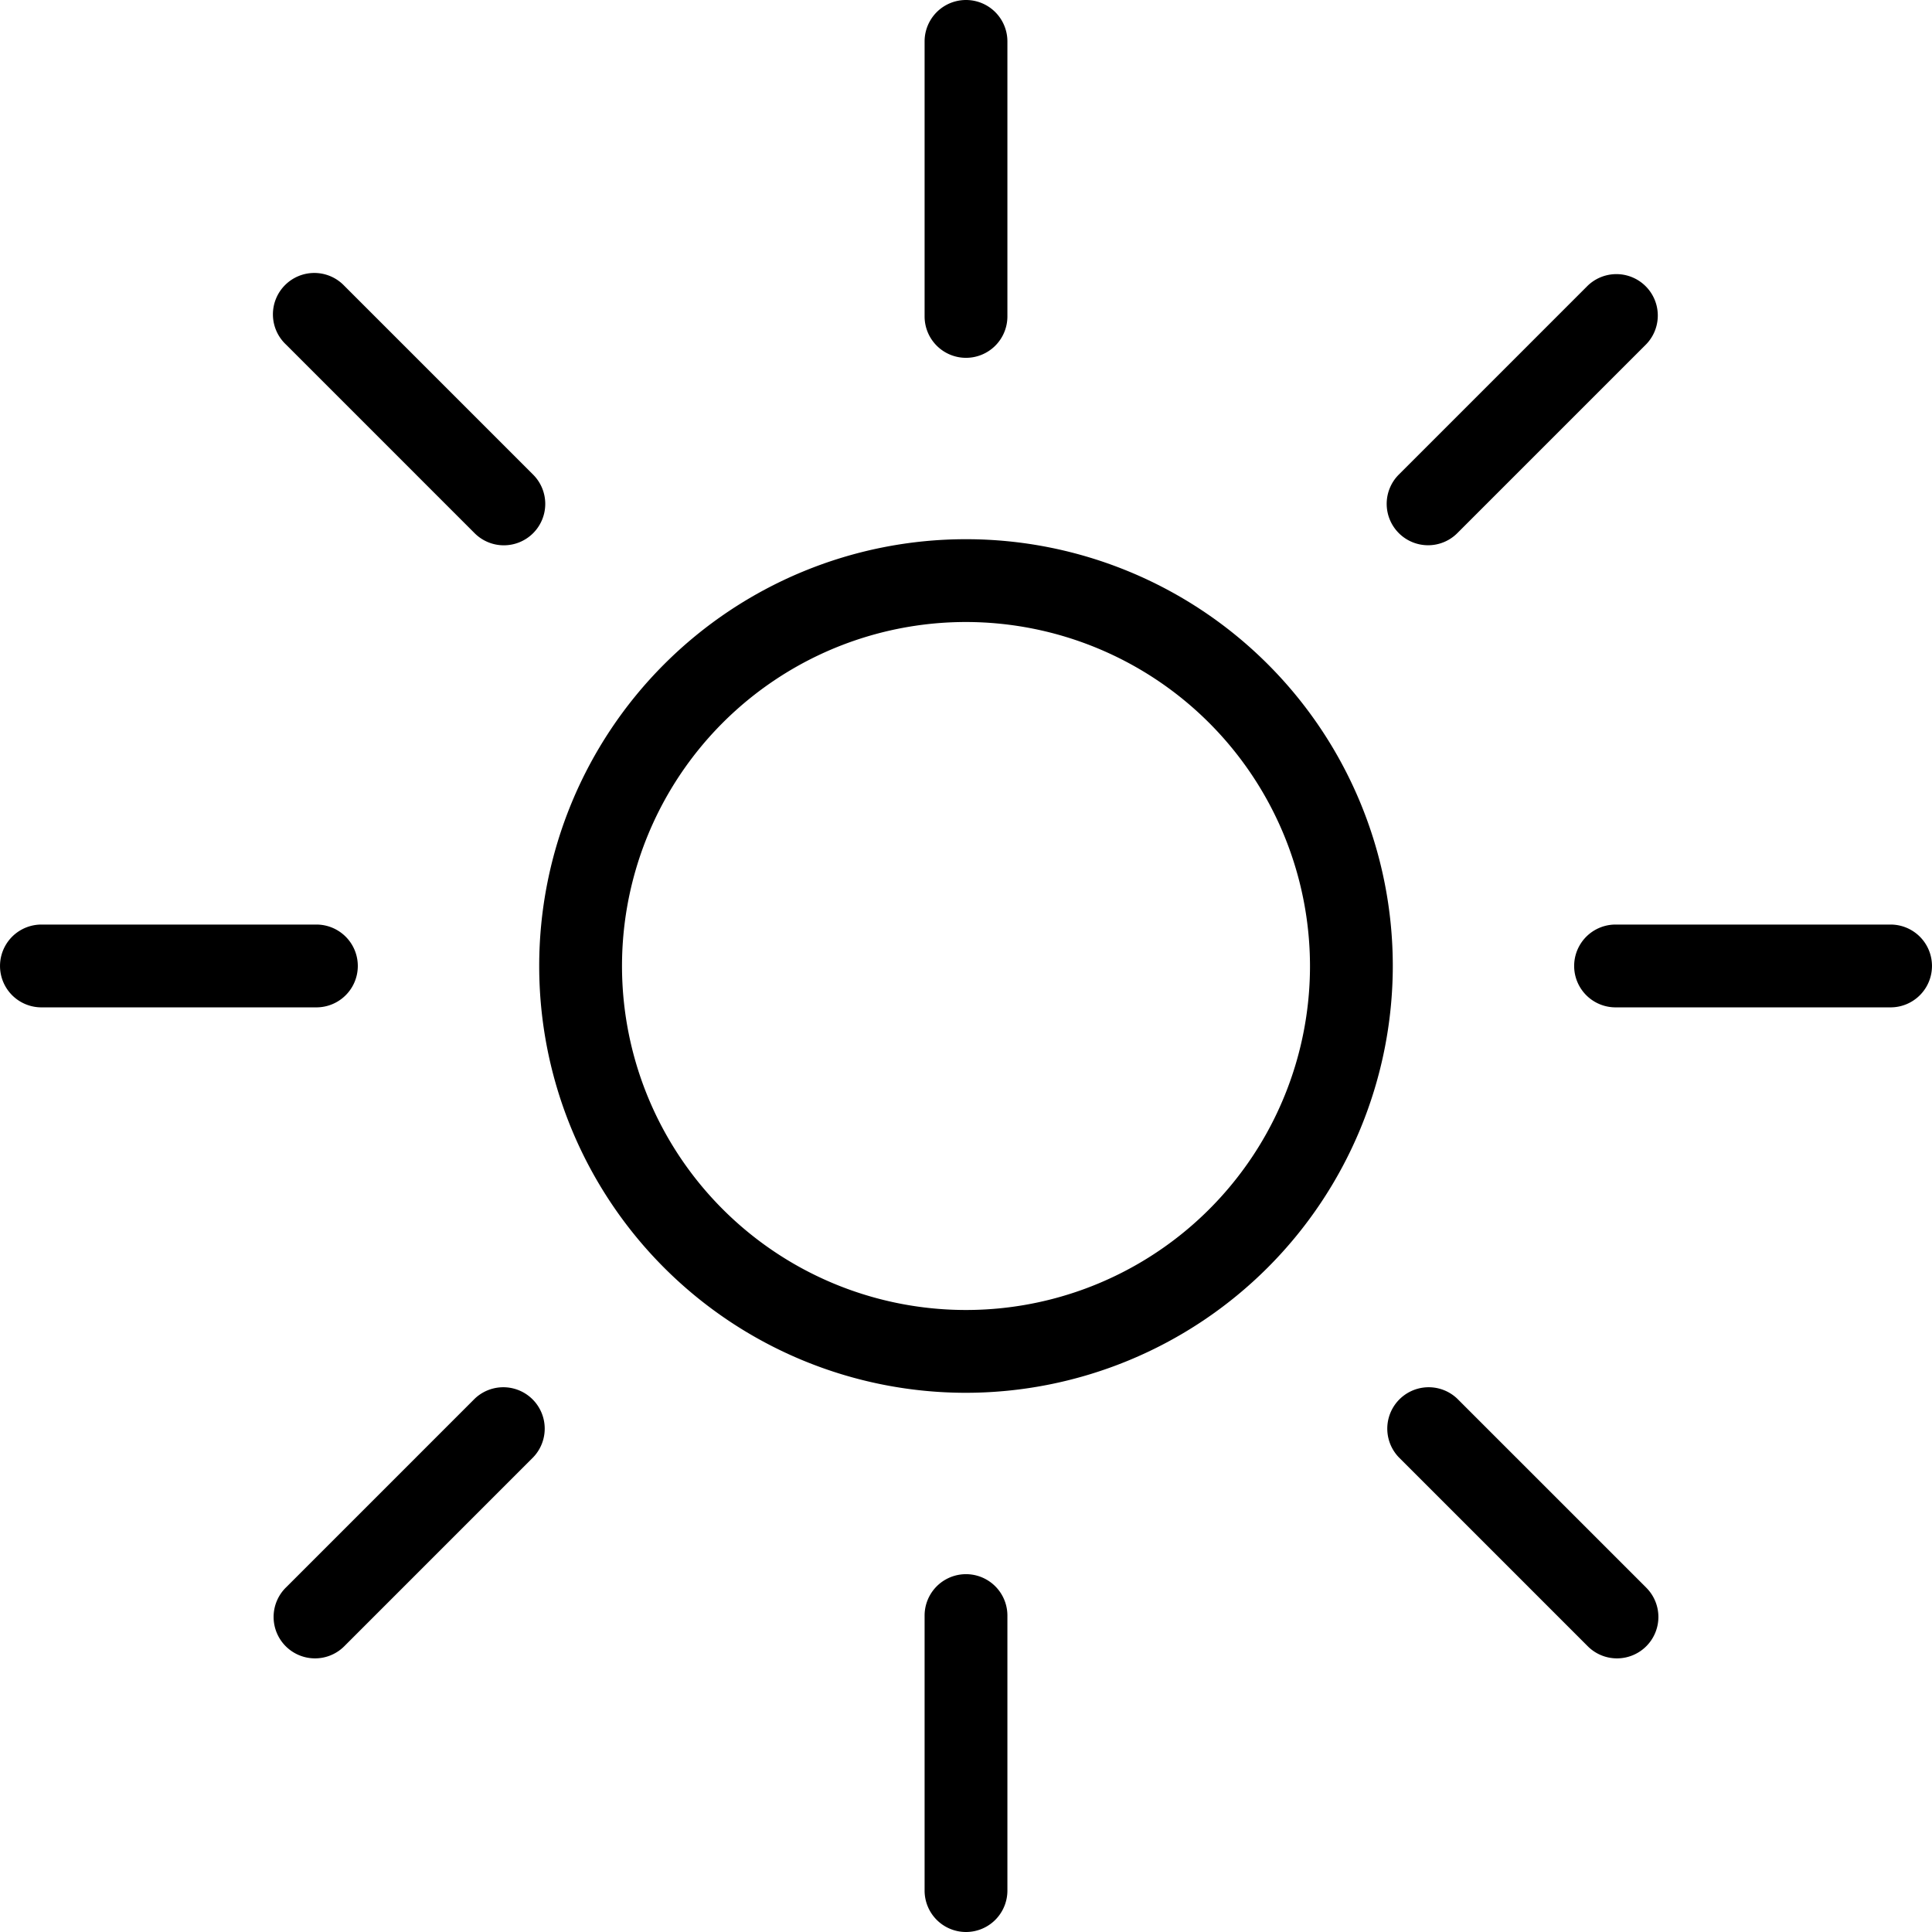 <svg xmlns="http://www.w3.org/2000/svg" id="Layer_1" data-name="Layer 1" viewBox="0 0 100 100"><title>cseed_brightness</title><path d="M50,72.091a22.091,22.091,0,1,1,22.091-22.092A22.117,22.117,0,0,1,50,72.091ZM50,32.195A17.805,17.805,0,1,0,67.805,49.999,17.824,17.824,0,0,0,50,32.195Z"></path><path d="M50,18.521a2.143,2.143,0,0,1-2.143-2.143V2.143a2.143,2.143,0,1,1,4.286,0V16.378A2.143,2.143,0,0,1,50,18.521Z"></path><path d="M97.856,52.141H83.621a2.143,2.143,0,0,1,0-4.286h14.235a2.143,2.143,0,0,1,0,4.286Z"></path><path d="M73.917,28.222a2.143,2.143,0,0,1-1.515-3.658l9.779-9.779a2.143,2.143,0,0,1,3.03,3.03l-9.779,9.779A2.136,2.136,0,0,1,73.917,28.222Z"></path><path d="M26.08,28.225a2.136,2.136,0,0,1-1.515-.628l-9.779-9.779a2.143,2.143,0,1,1,3.03-3.03l9.779,9.779a2.143,2.143,0,0,1-1.515,3.658Z"></path><path d="M50,100a2.143,2.143,0,0,1-2.143-2.143V83.622a2.143,2.143,0,0,1,4.286,0V97.857A2.143,2.143,0,0,1,50,100Z"></path><path d="M16.377,52.141H2.144a2.143,2.143,0,0,1,0-4.286H16.377a2.143,2.143,0,0,1,0,4.286Z"></path><path d="M16.304,85.837a2.143,2.143,0,0,1-1.515-3.658l9.779-9.779a2.143,2.143,0,0,1,3.03,3.03L17.819,85.21A2.136,2.136,0,0,1,16.304,85.837Z"></path><path d="M83.696,85.837a2.136,2.136,0,0,1-1.515-.628l-9.779-9.779a2.143,2.143,0,0,1,3.03-3.03l9.779,9.779a2.143,2.143,0,0,1-1.515,3.658Z"></path></svg>